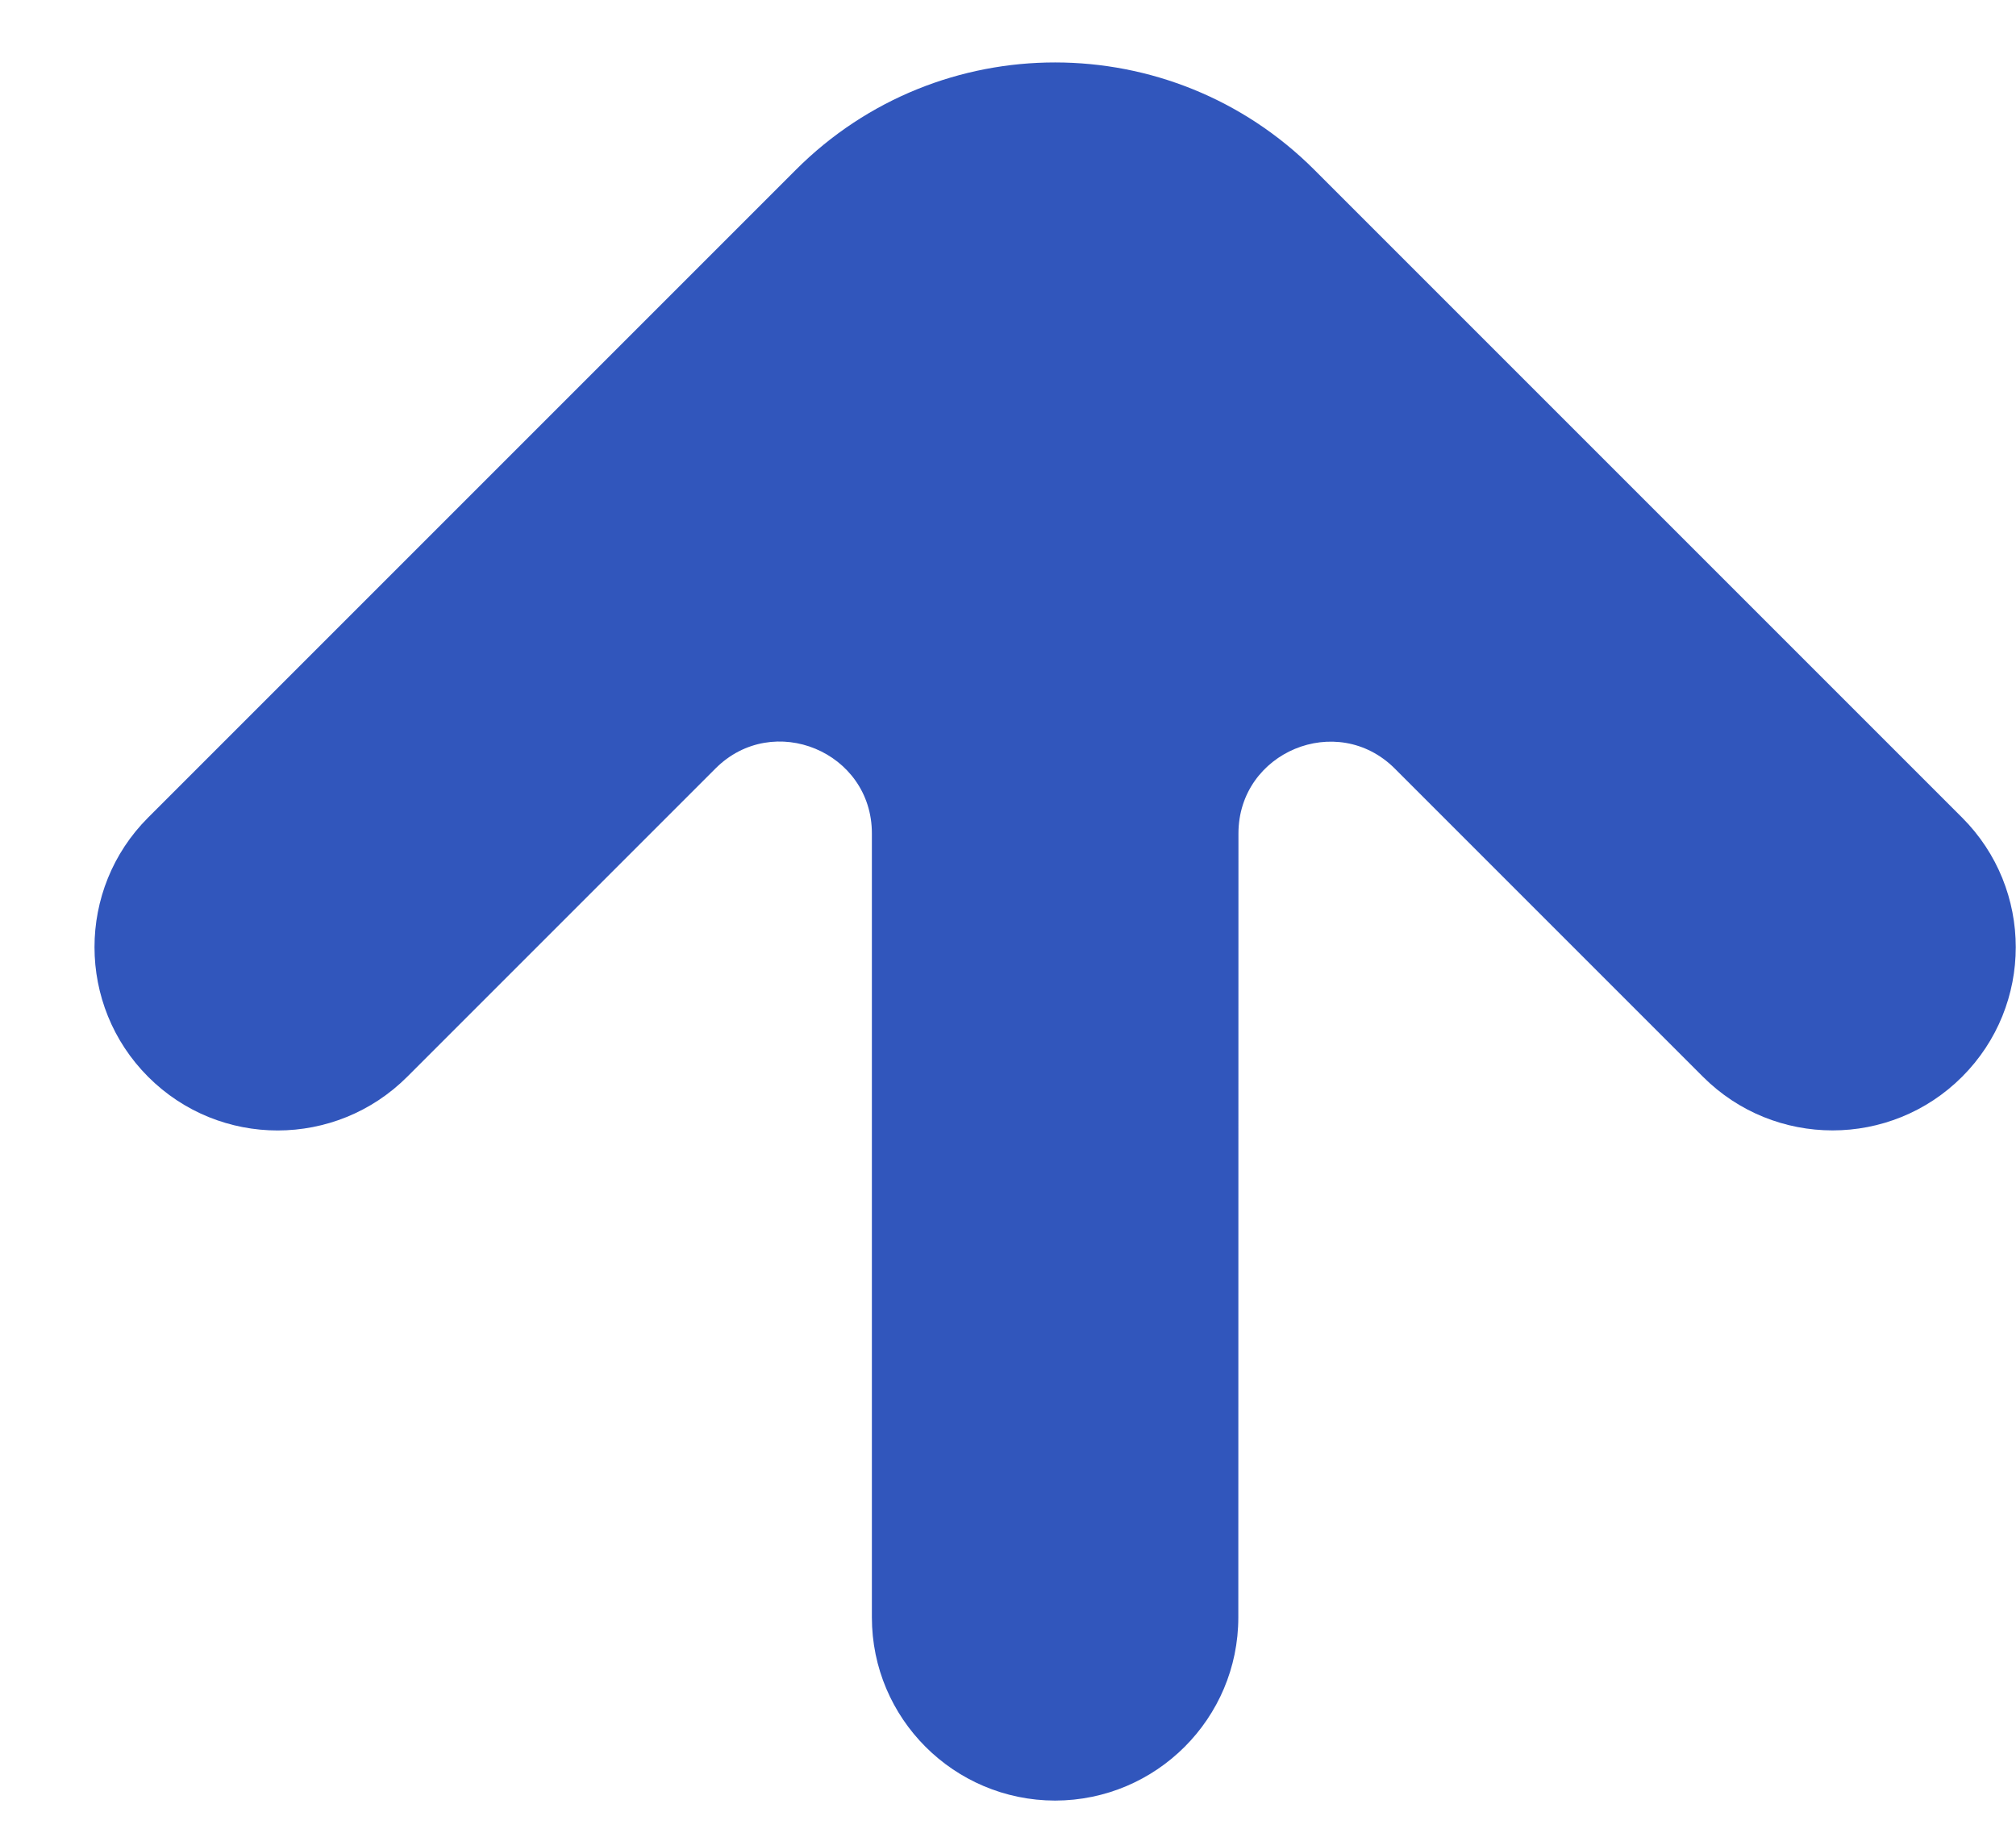 <?xml version="1.0" encoding="UTF-8" standalone="no"?>
<!DOCTYPE svg PUBLIC "-//W3C//DTD SVG 1.1//EN" "http://www.w3.org/Graphics/SVG/1.1/DTD/svg11.dtd">
<svg width="100%" height="100%" viewBox="0 0 11 10" version="1.1" xmlns="http://www.w3.org/2000/svg" xmlns:xlink="http://www.w3.org/1999/xlink" xml:space="preserve" xmlns:serif="http://www.serif.com/" style="fill-rule:evenodd;clip-rule:evenodd;stroke-linejoin:round;stroke-miterlimit:1.414;">
    <g id="Path" transform="matrix(-0.707,-0.707,0.707,-0.707,5.757,13.652)">
        <path d="M10,3C10,2.448 9.551,2 8.999,2C8.447,2 8,2.448 8,3L8,5.379C8,5.824 7.461,6.047 7.146,5.732L4.121,2.707C3.731,2.317 3.098,2.317 2.707,2.707C2.317,3.098 2.317,3.731 2.707,4.121L5.731,7.146C6.046,7.461 5.823,8 5.378,8L3,8C2.448,8 2,8.448 2,9C2,9.552 2.448,10 3,10L7.999,10C9.103,10 10,9.105 10,8L10,3Z" style="fill:rgb(49,86,188);"/>
    </g>
</svg>
